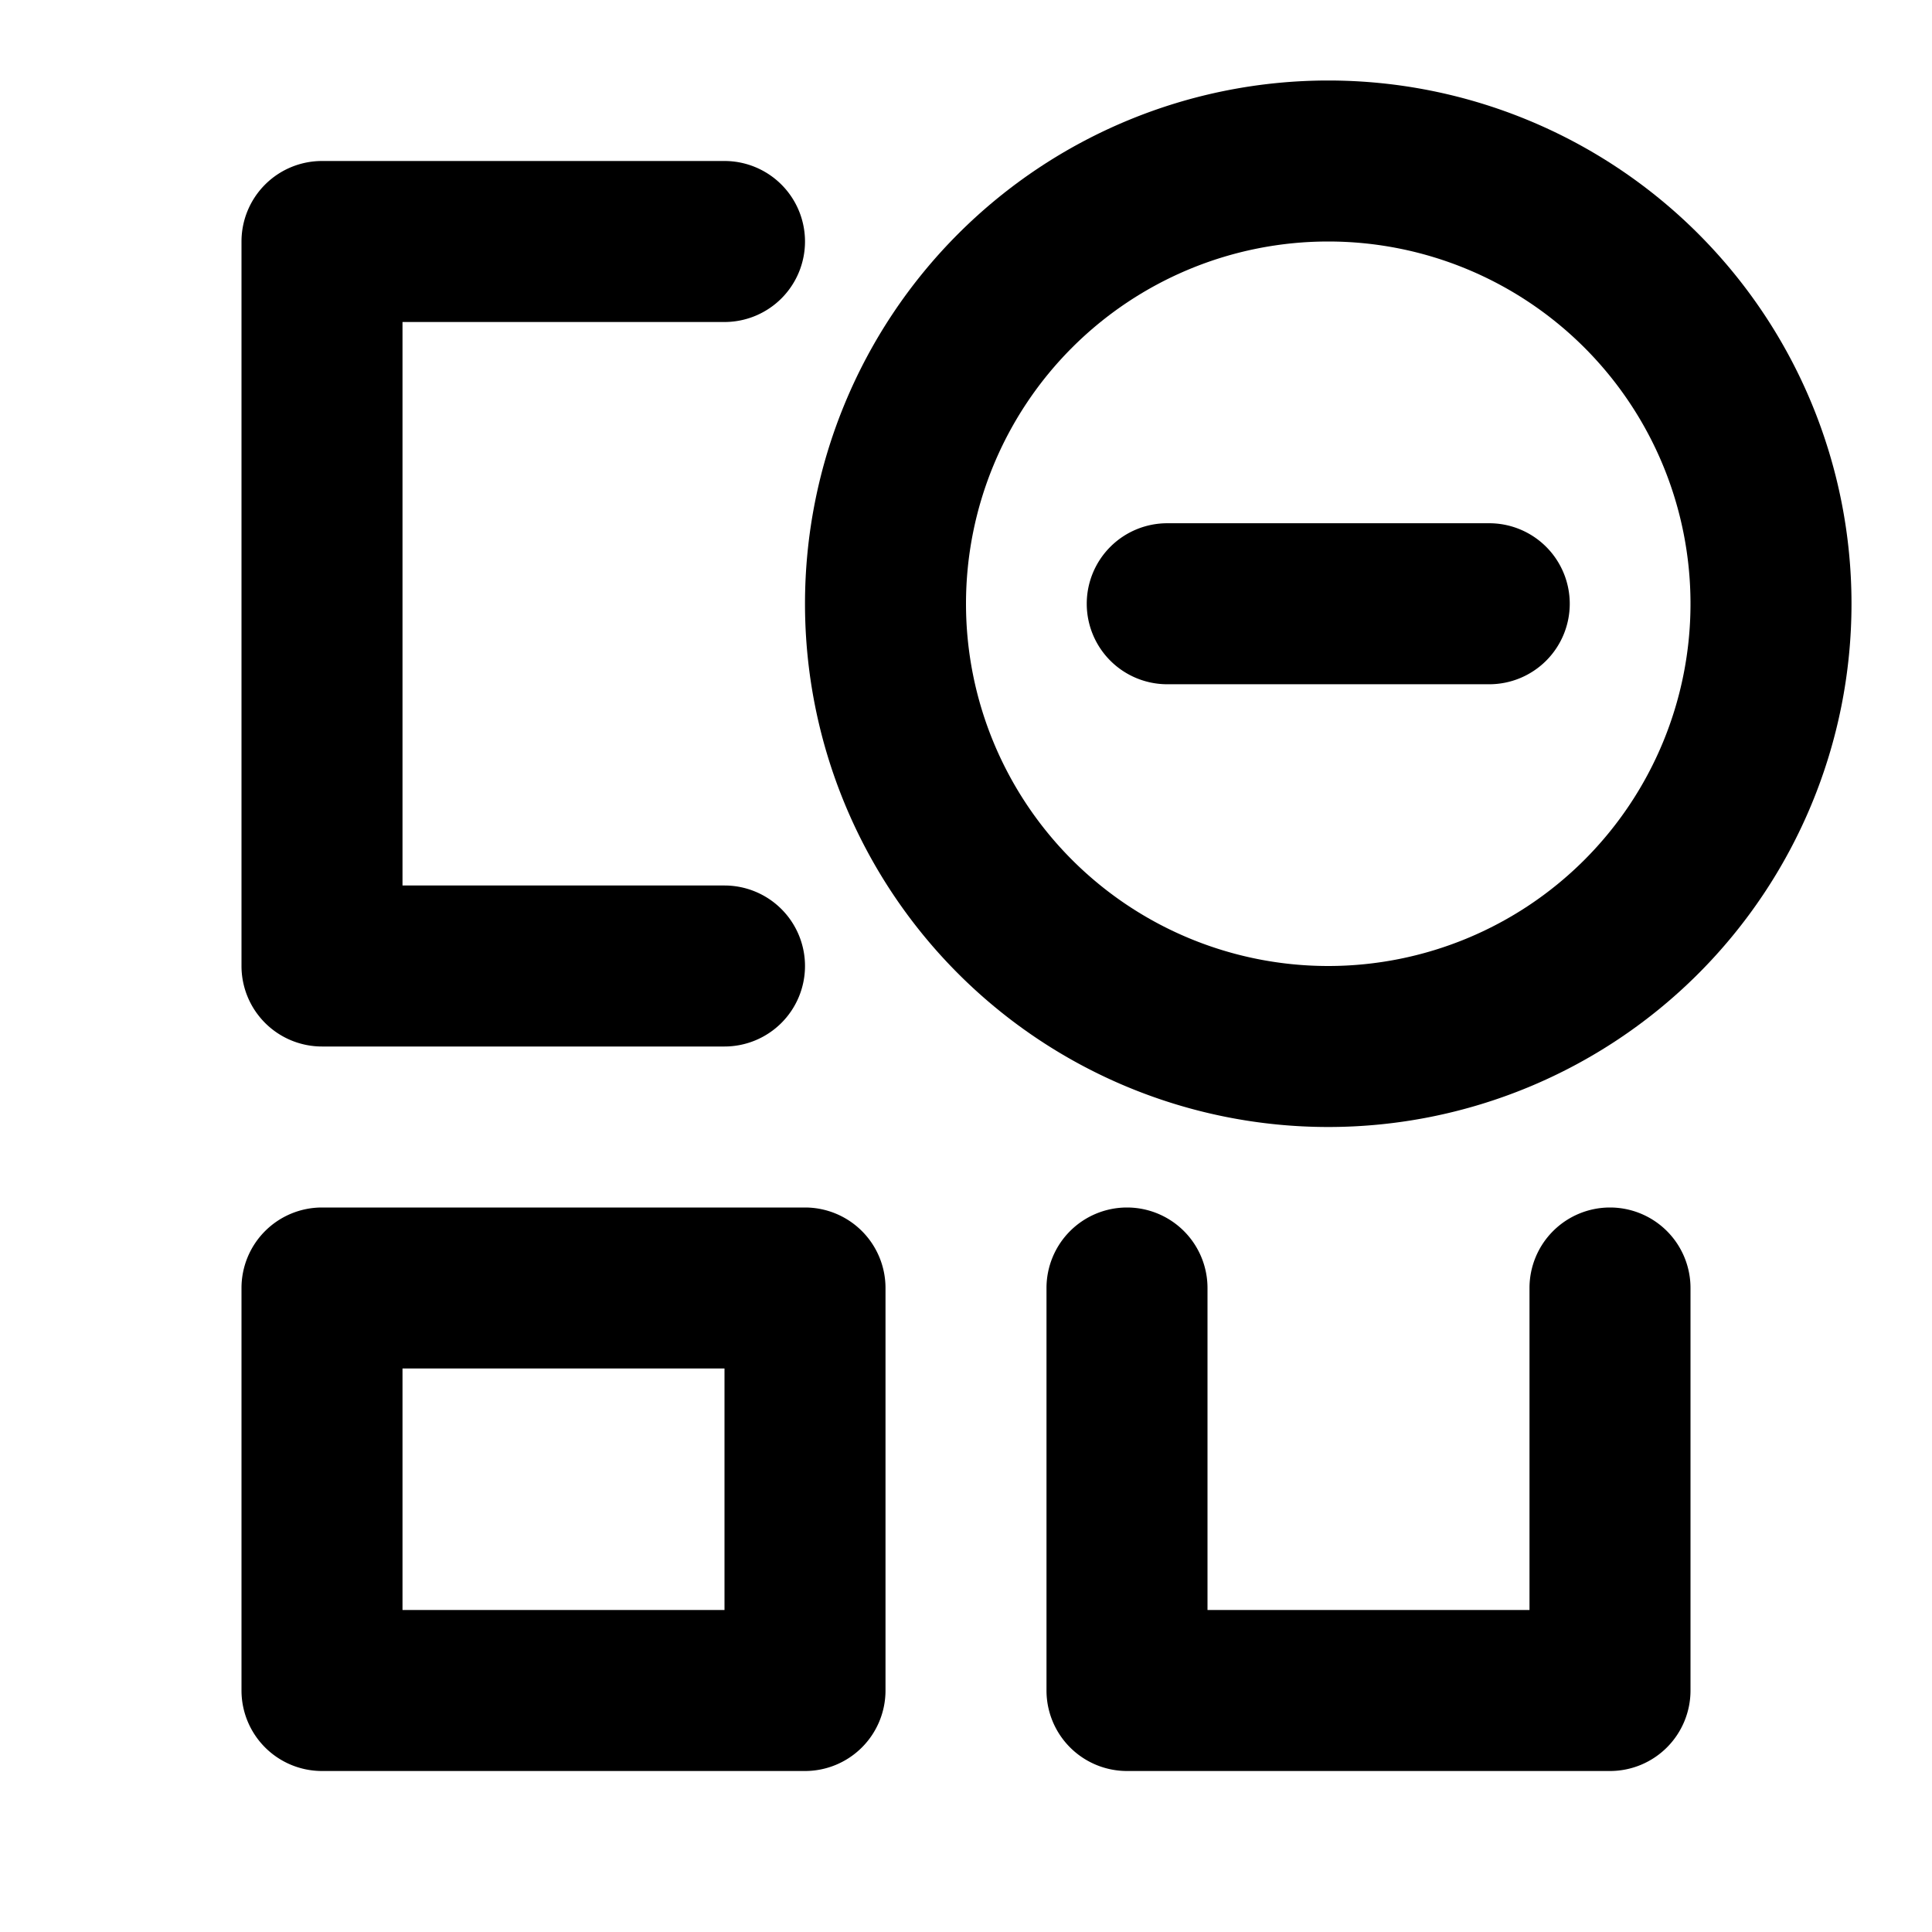 <?xml version="1.0" encoding="utf-8"?>
<!-- Uploaded to: SVG Repo, www.svgrepo.com, Generator: SVG Repo Mixer Tools -->
<svg width="800px" height="800px" viewBox="0 0 48 48" xmlns="http://www.w3.org/2000/svg">
  <title>dashboard-tile-remove</title>
  <g id="Layer_2" data-name="Layer 2">
    <g id="invisible_box" data-name="invisible box">
      <rect width="48" height="48" fill="none"/>
    </g>
    <g id="icons_Q2" data-name="icons Q2">
      <path d="M39,15h0a2,2,0,0,1-2,2H29a2,2,0,0,1-2-2h0a2,2,0,0,1,2-2h8A2,2,0,0,1,39,15Z"/>
      <path d="M18,34v6H10V34h8m2-4H8a2,2,0,0,0-2,2V42a2,2,0,0,0,2,2H20a2,2,0,0,0,2-2V32a2,2,0,0,0-2-2Z"/>
      <path d="M20,6h0a2,2,0,0,0-2-2H8A2,2,0,0,0,6,6V24a2,2,0,0,0,2,2H18a2,2,0,0,0,2-2h0a2,2,0,0,0-2-2H10V8h8A2,2,0,0,0,20,6Z"/>
      <path d="M38,32v8H30V32a2,2,0,0,0-2-2h0a2,2,0,0,0-2,2V42a2,2,0,0,0,2,2H40a2,2,0,0,0,2-2V32a2,2,0,0,0-2-2h0A2,2,0,0,0,38,32Z"/>
      <path d="M33,6a9,9,0,1,1-9,9,9,9,0,0,1,9-9m0-4A13,13,0,1,0,46,15,13,13,0,0,0,33,2Z"/>
    </g>
  </g>
</svg>
